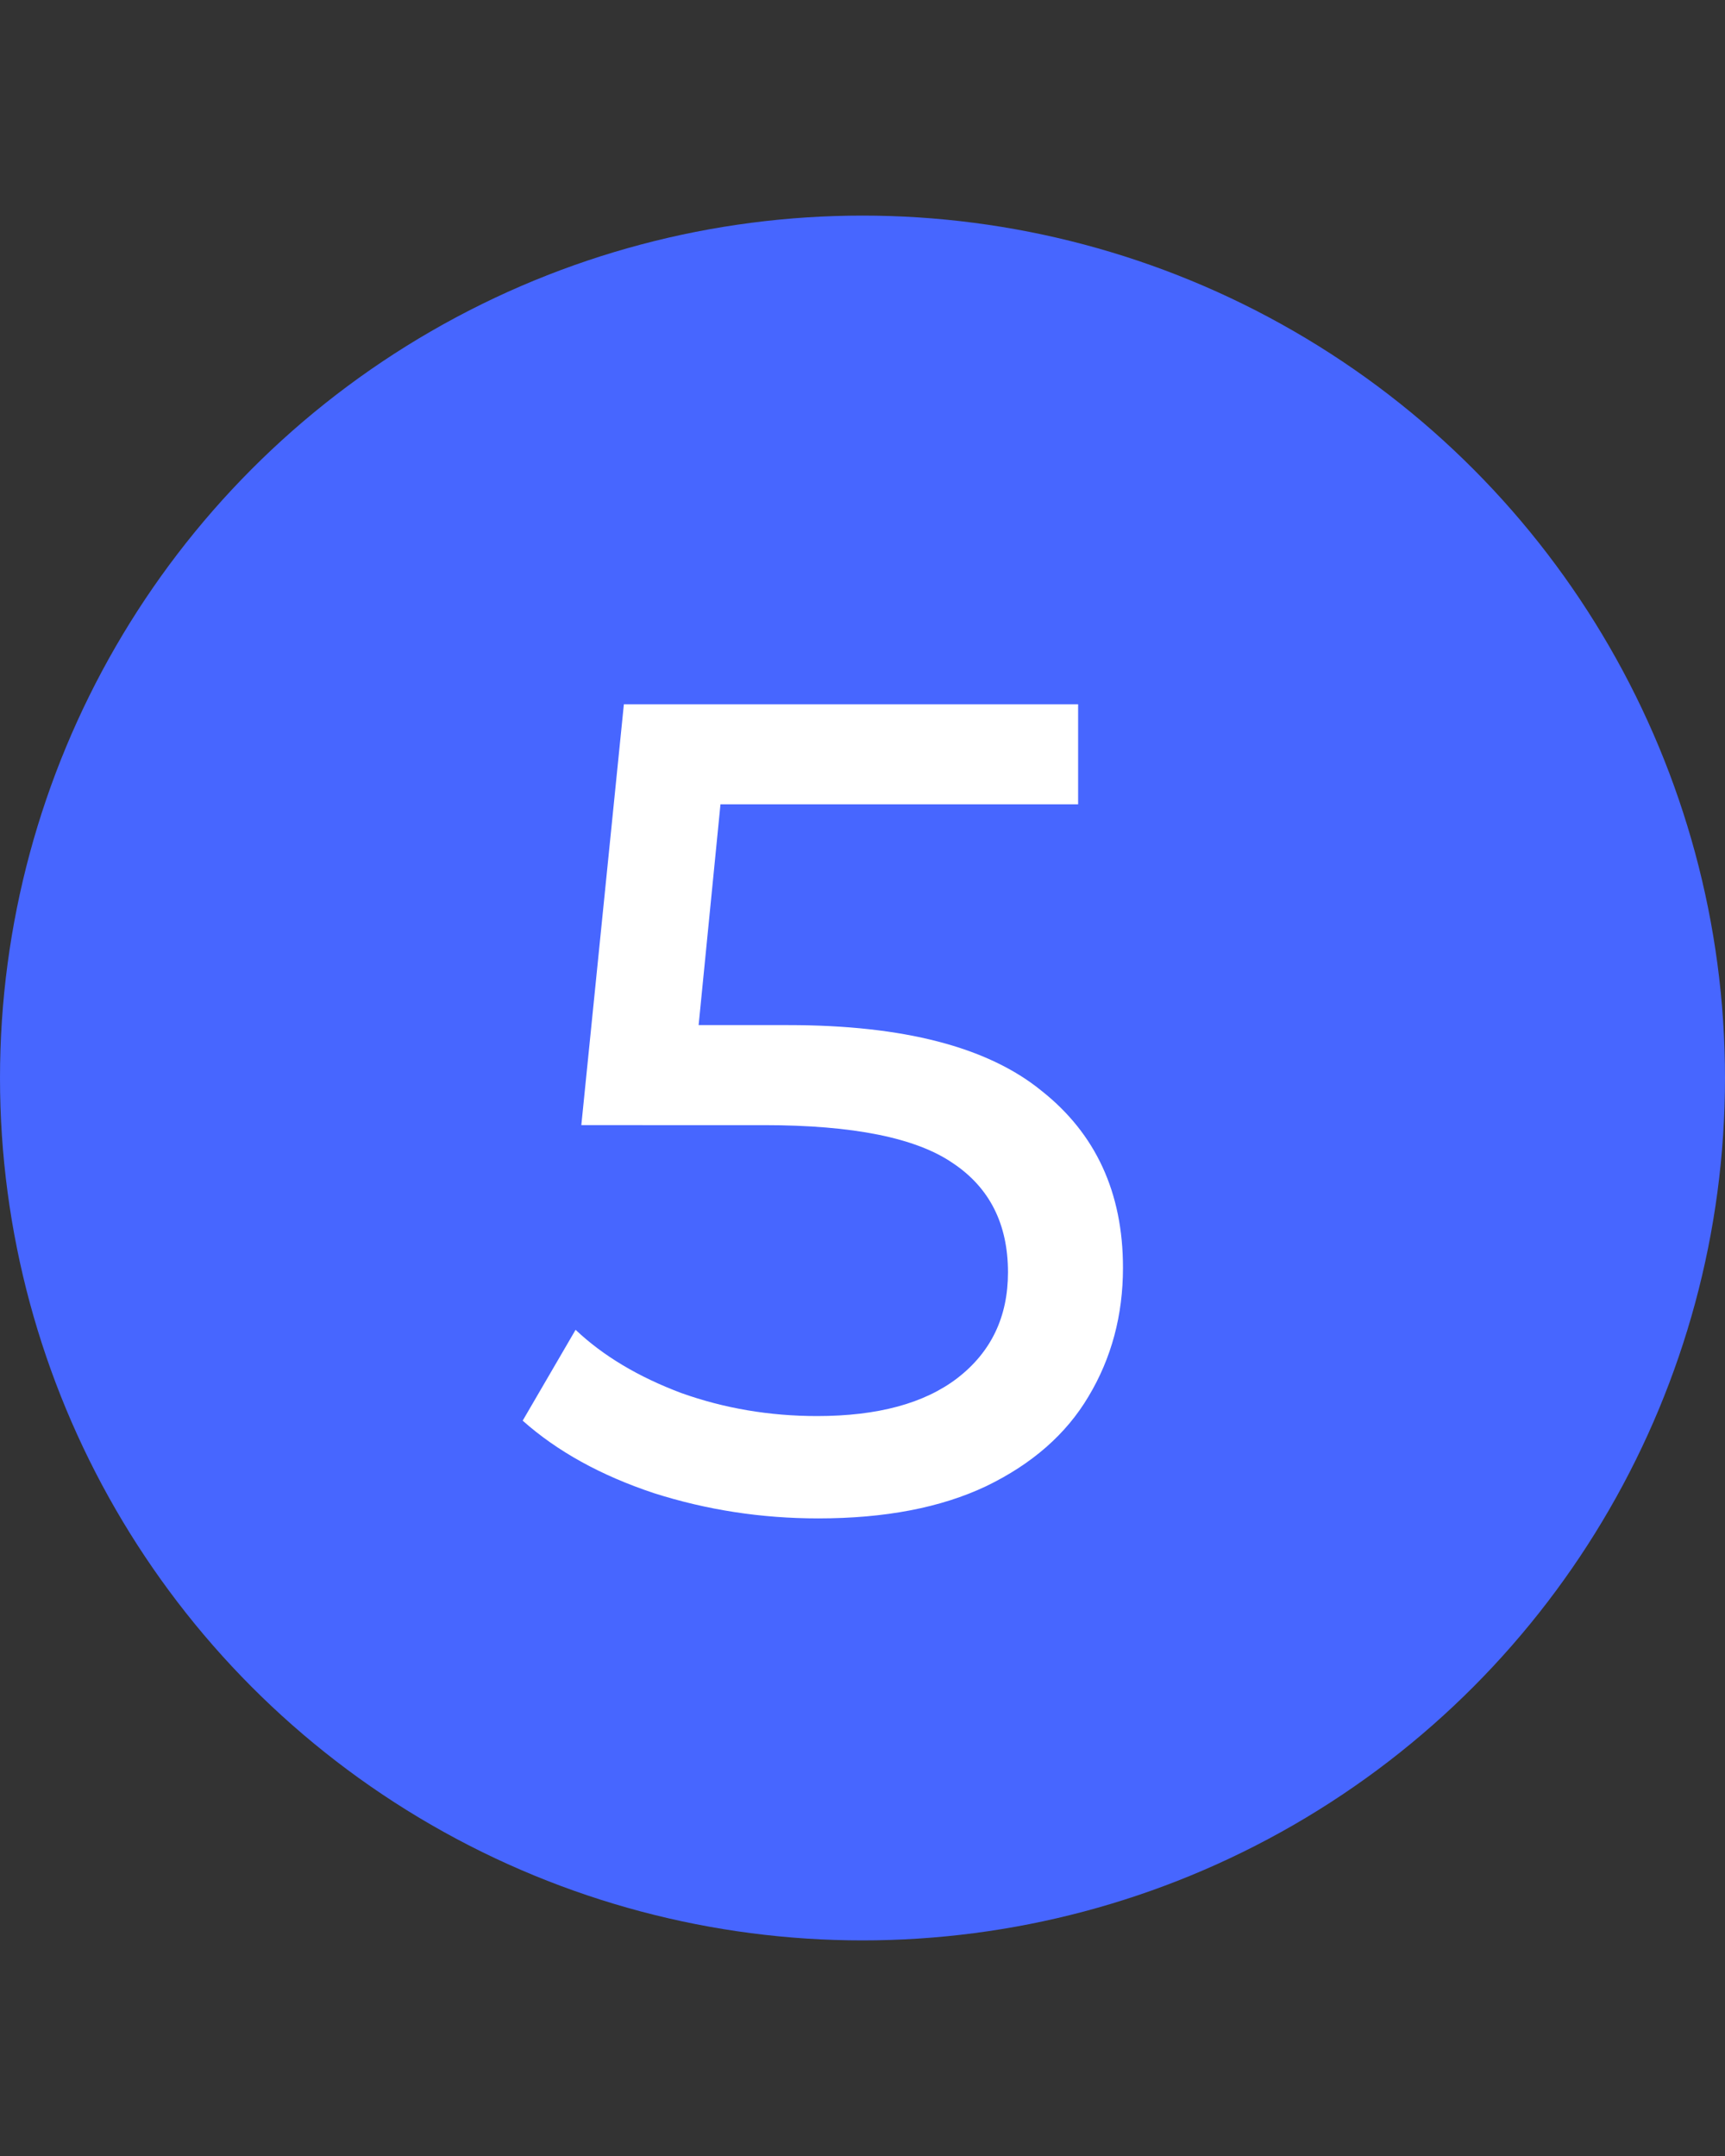 <svg xmlns="http://www.w3.org/2000/svg" width="24" height="30" fill="none"><rect width="100%" height="100%" fill="#333333" stroke="none"/><circle cx="12" cy="15" r="12" fill="#4766FF"/><path fill="#fff" d="M10.968 14.264c1.6 0 2.773.304 3.52.912.757.597 1.136 1.419 1.136 2.464 0 .661-.16 1.259-.48 1.792-.31.523-.784.939-1.424 1.248-.63.299-1.408.448-2.336.448-.79 0-1.552-.117-2.288-.352-.736-.245-1.344-.581-1.824-1.008l.736-1.264c.384.363.875.656 1.472.88.597.213 1.227.32 1.888.32.843 0 1.493-.176 1.952-.528.47-.363.704-.853.704-1.472 0-.672-.256-1.179-.768-1.52-.512-.352-1.387-.528-2.624-.528H8.088L8.68 9.8H15v1.392h-4.976l-.304 3.072h1.248Z"/></svg>